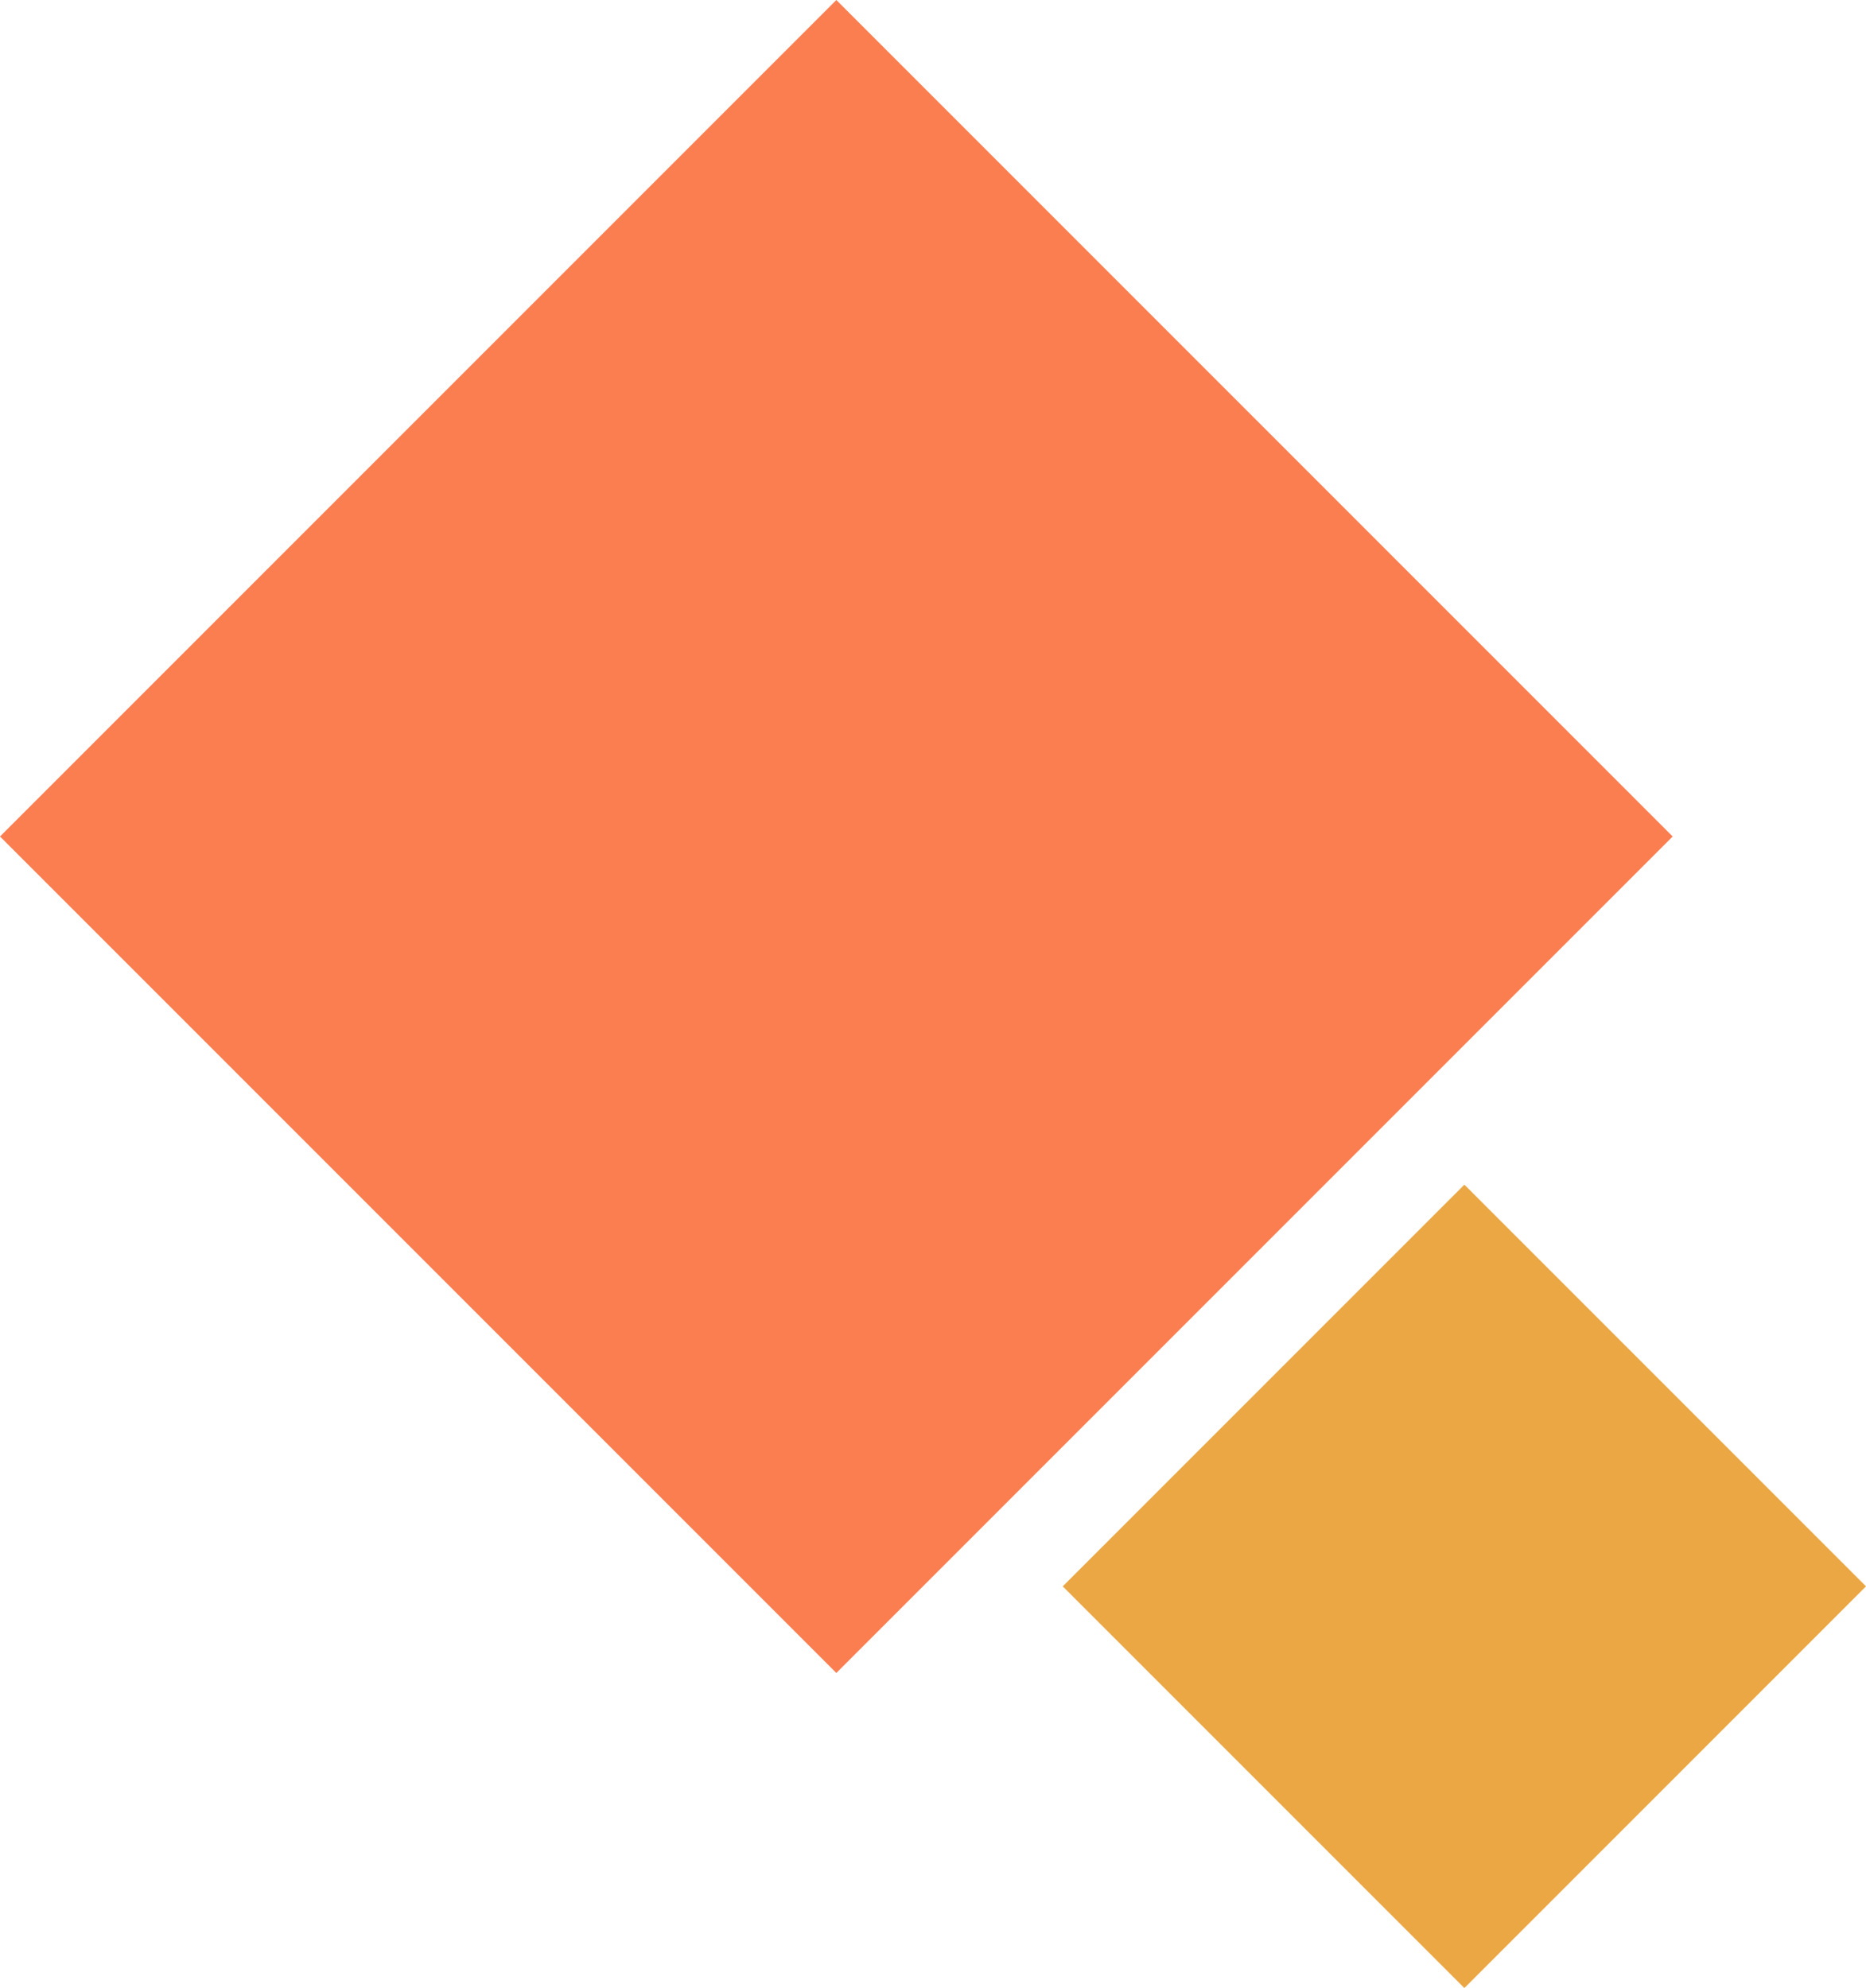 <svg xmlns="http://www.w3.org/2000/svg" width="101.504" height="108.125" viewBox="0 0 101.504 108.125"><g transform="translate(-940 -1141.015)"><rect width="64.339" height="64.339" transform="translate(985.494 1141.015) rotate(45)" fill="#fb7e51"/><rect width="30.896" height="30.896" transform="translate(1019.657 1205.446) rotate(45)" fill="#eaa744"/></g></svg>